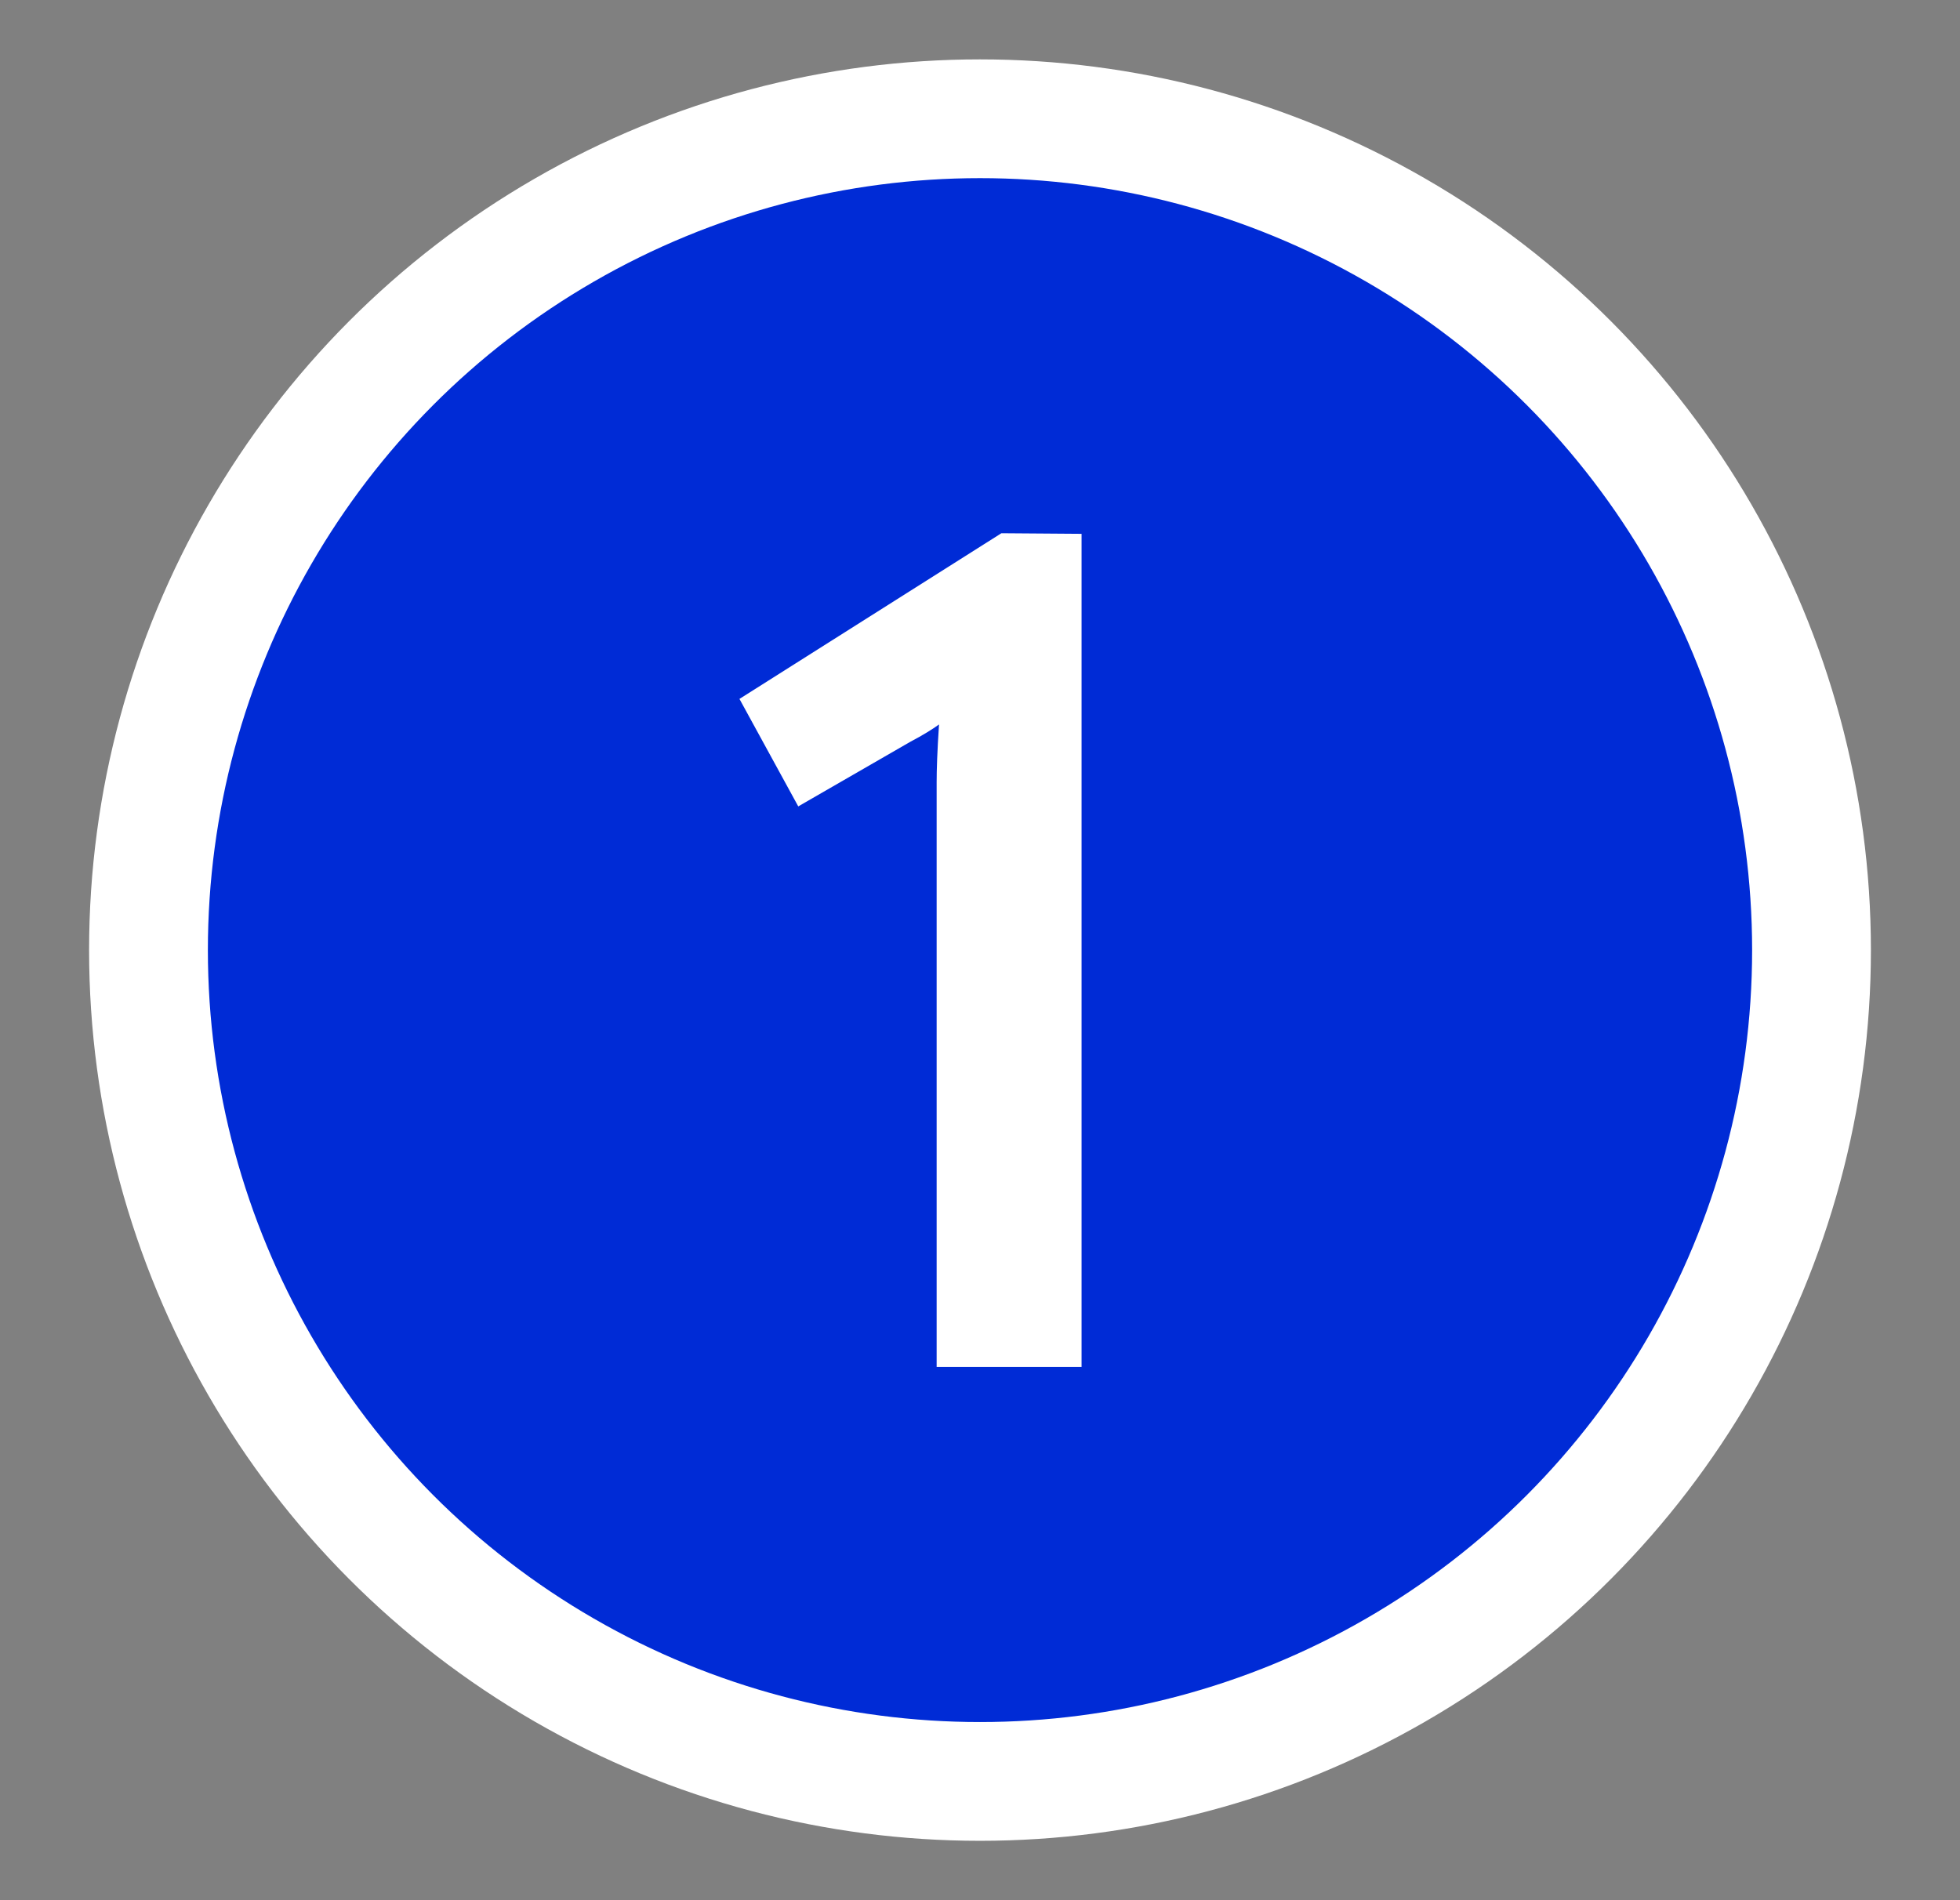 <?xml version="1.0" encoding="UTF-8"?> <!-- Generator: Adobe Illustrator 24.3.0, SVG Export Plug-In . SVG Version: 6.00 Build 0) --> <svg xmlns="http://www.w3.org/2000/svg" xmlns:xlink="http://www.w3.org/1999/xlink" id="Слой_1" x="0px" y="0px" viewBox="0 0 33 32" style="enable-background:new 0 0 33 32;" xml:space="preserve"><rect x="0" y="0" width="33" height="32" fill="#808080" stroke="none"/> <style type="text/css"> .st0{fill:#002BD6;stroke:#FFFFFF;stroke-width:2;stroke-miterlimit:10;} .st1{fill:#FFFFFF;} </style> <g> <circle class="st0" cx="16.5" cy="16" r="14"></circle> <g> <path class="st1" d="M18.21,8.99v14.03h-2.44v-9.85c0-0.2,0.01-0.52,0.04-0.97c-0.11,0.08-0.27,0.18-0.48,0.29l-1.89,1.09 l-0.99-1.81l4.41-2.79L18.21,8.99L18.21,8.99z"></path> </g> </g> </svg> 